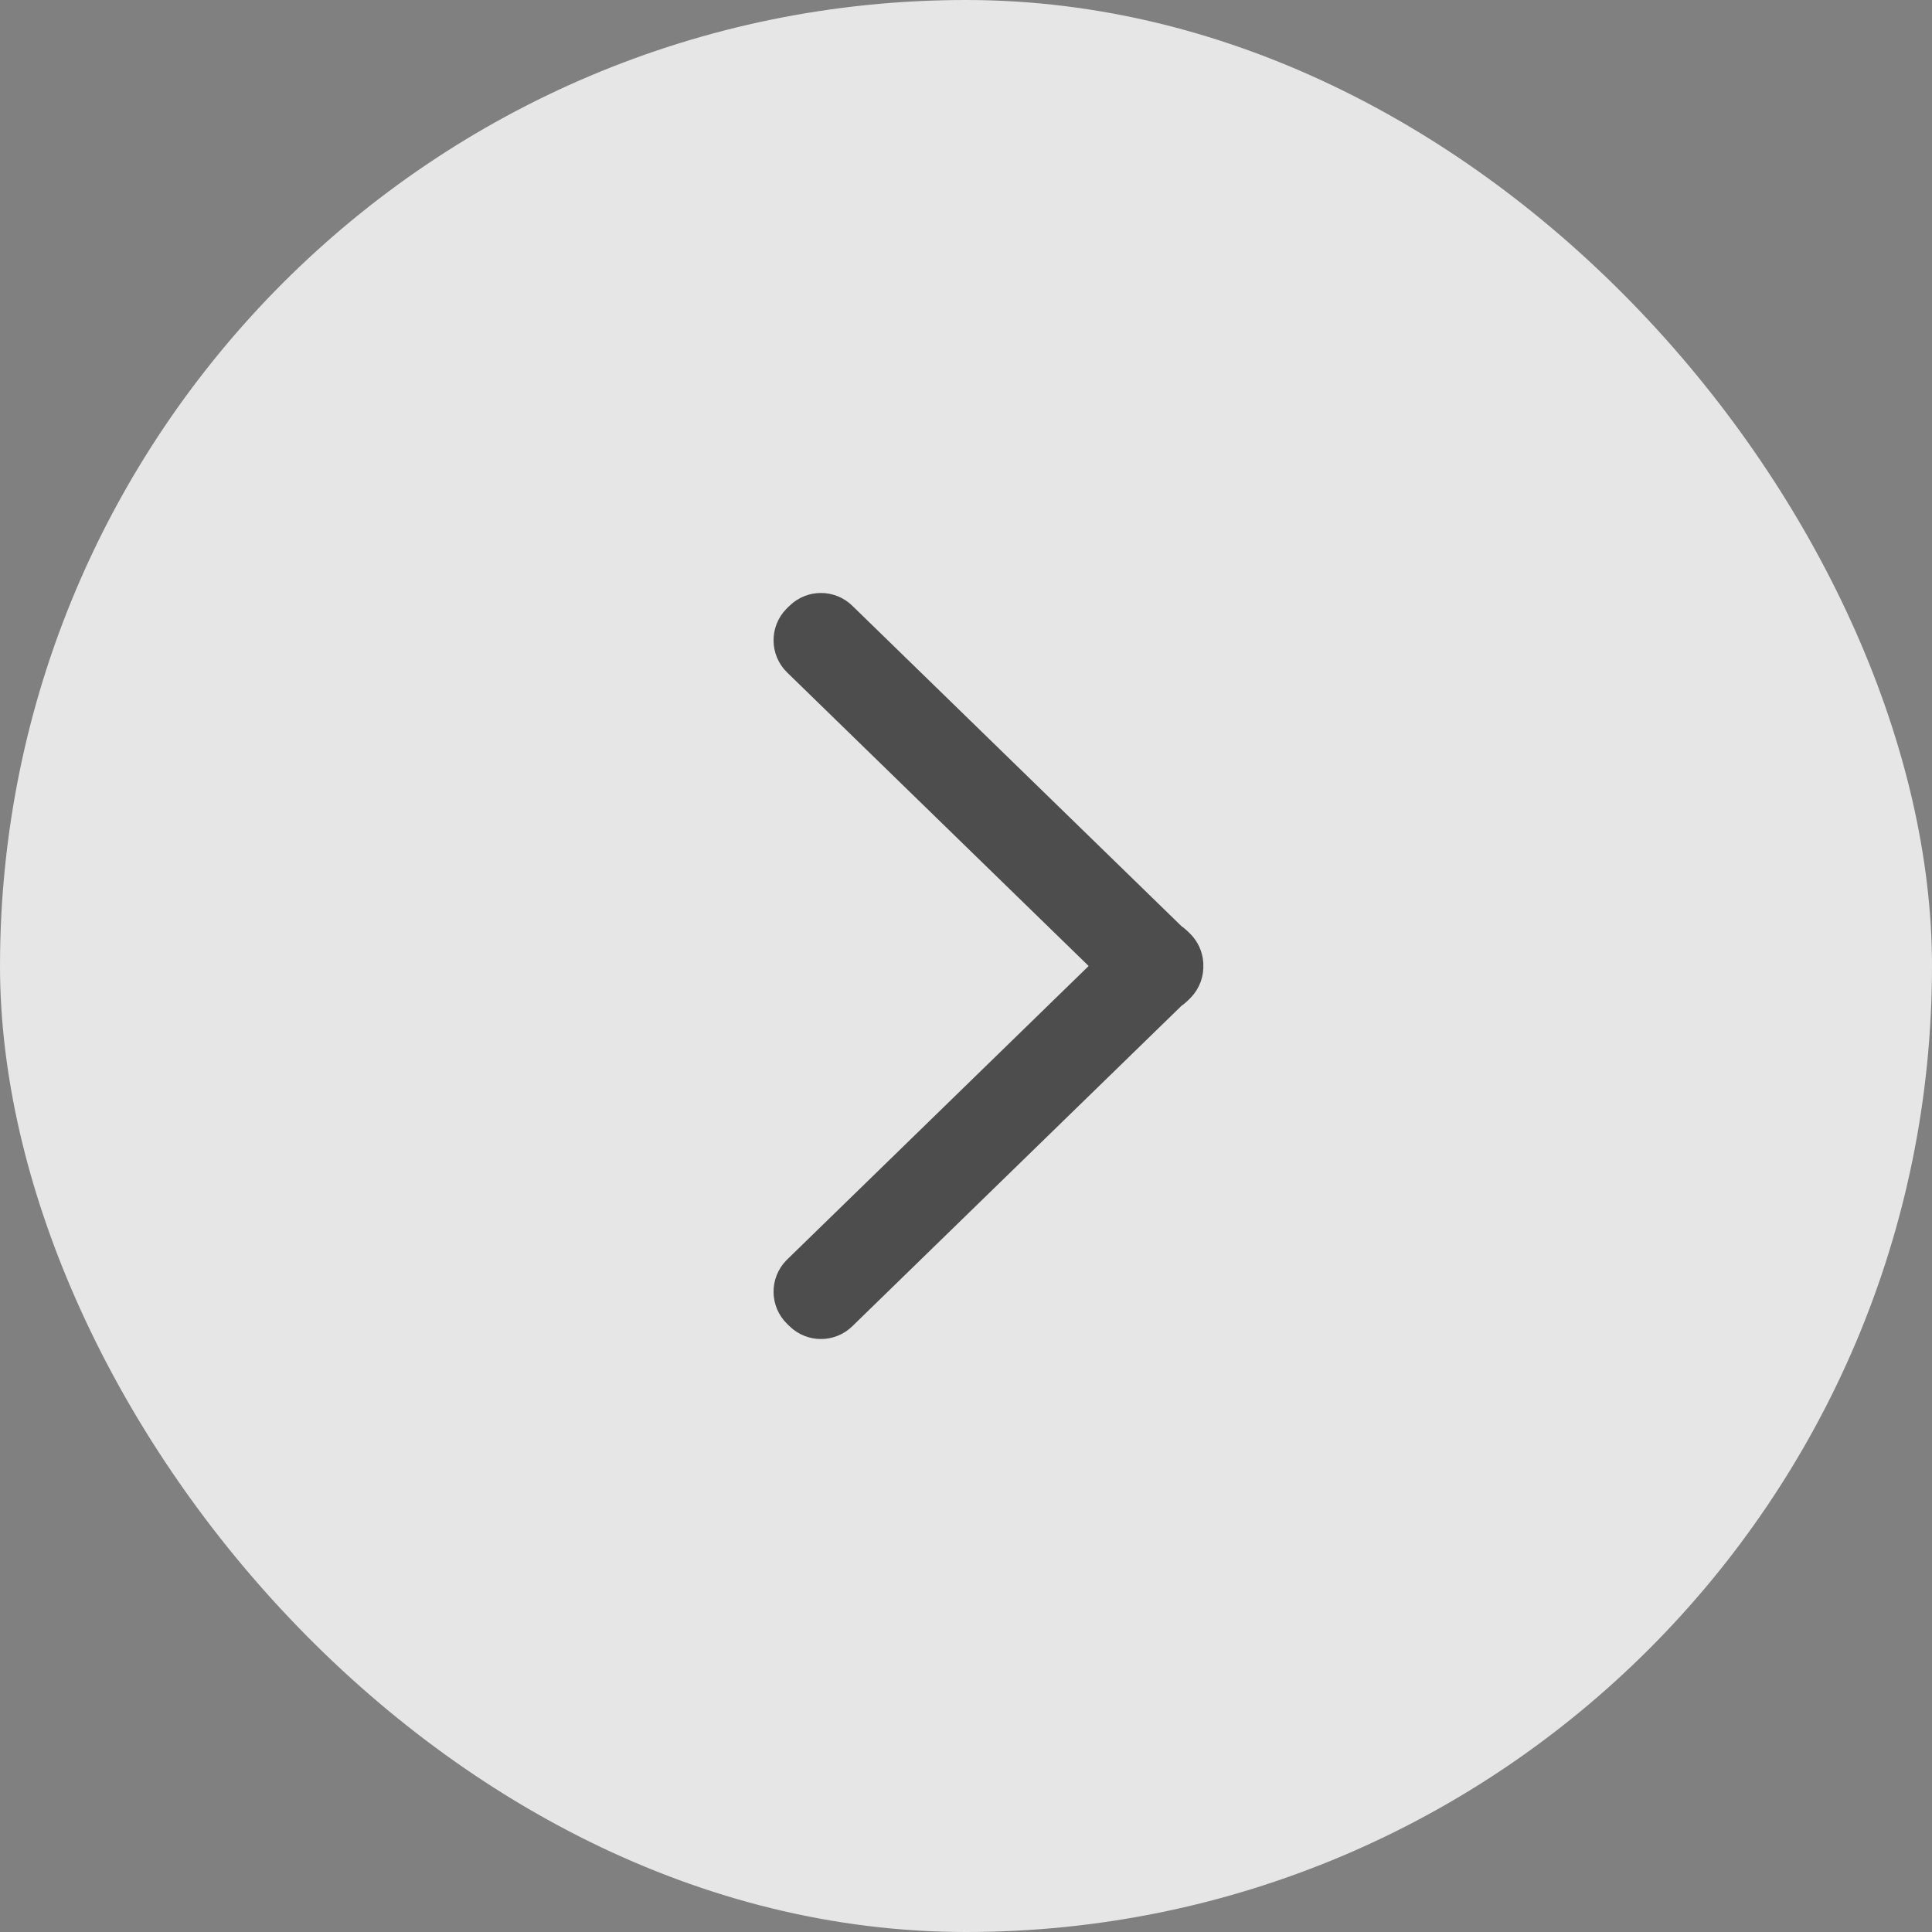 <?xml version="1.0" encoding="UTF-8"?>
<svg width="86px" height="86px" viewBox="0 0 86 86" version="1.1" xmlns="http://www.w3.org/2000/svg" xmlns:xlink="http://www.w3.org/1999/xlink">
    <rect x="0" y="0" width="86" height="86" fill="#808080" stroke="none"/>
    <title>编组 23备份</title>
    <g id="页面-1" stroke="none" stroke-width="1" fill="none" fill-rule="evenodd">
        <g id="ECSS-产品介绍页面" transform="translate(-1704, -4839)">
            <g id="zte版权-解决方案背景" transform="translate(0, 4536)">
                <g id="编组-23备份" transform="translate(1704, 303)">
                    <rect id="矩形" fill-opacity="0.798" fill="#FFFFFF" x="0" y="0" width="86" height="86" rx="43"></rect>
                    <path d="M37.24,27.679 L51.961,42.009 C52.03,42.049 52.095,42.099 52.155,42.157 L52.264,42.263 C52.447,42.441 52.547,42.671 52.564,42.907 L52.564,42.948 C52.584,43.223 52.49,43.505 52.283,43.718 C52.277,43.724 52.27,43.731 52.264,43.737 L52.155,43.843 C52.095,43.901 52.03,43.951 51.961,43.991 L37.24,58.321 C36.852,58.699 36.234,58.699 35.845,58.321 L35.736,58.215 C35.34,57.829 35.332,57.196 35.717,56.801 L35.736,56.782 L49.893,43 L35.736,29.218 C35.34,28.833 35.332,28.2 35.717,27.804 L35.736,27.785 L35.845,27.679 C36.234,27.301 36.852,27.301 37.24,27.679 Z" id="形状结合备份" stroke="#4D4D4D" stroke-width="2" fill="#4D4D4D"></path>
                </g>
            </g>
        </g>
    </g>
</svg>